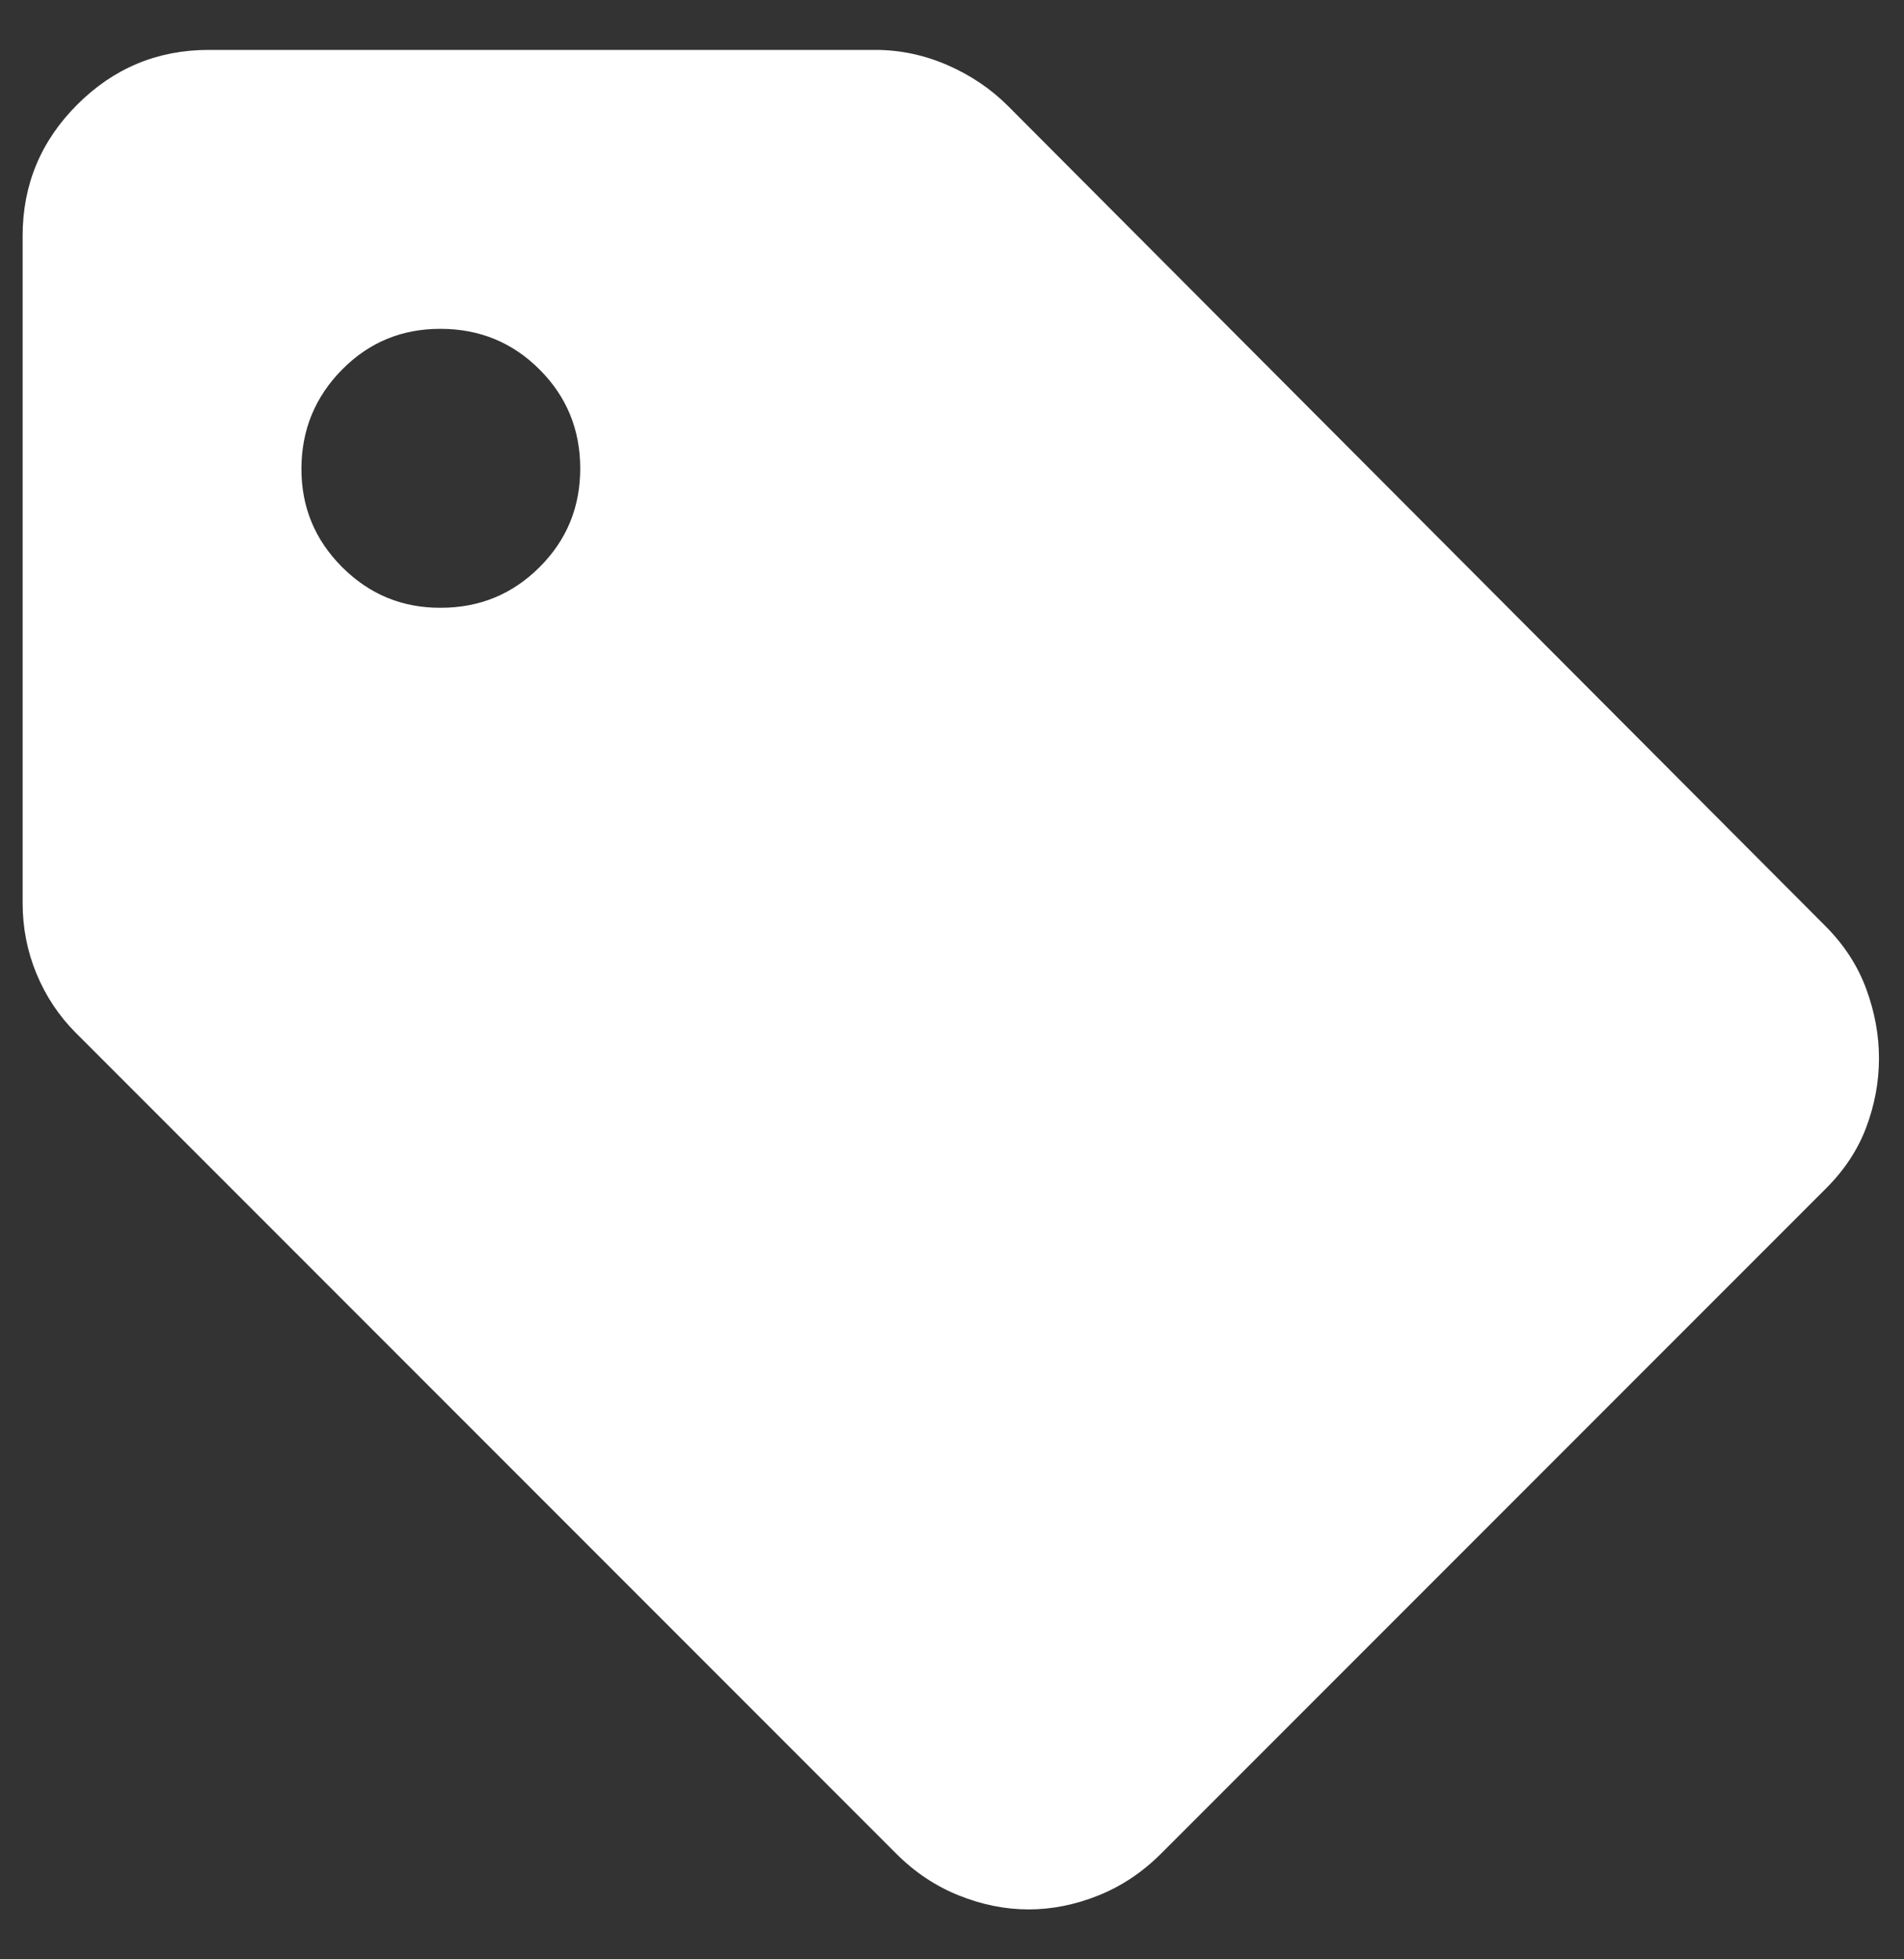<svg xmlns="http://www.w3.org/2000/svg" width="35" height="36" viewBox="0 0 35 36" fill="none"><rect x="0" y="0" width="35" height="36" fill="#333333" stroke="none"/><path d="M33.558 21.844L21.343 34.058C21.001 34.4 20.617 34.656 20.19 34.827C19.763 34.998 19.336 35.083 18.909 35.083C18.482 35.083 18.055 34.998 17.628 34.827C17.2 34.656 16.816 34.4 16.474 34.058L1.398 18.982C1.085 18.669 0.843 18.306 0.672 17.894C0.501 17.482 0.416 17.047 0.416 16.591V4.333C0.416 3.394 0.751 2.59 1.421 1.921C2.09 1.253 2.894 0.918 3.833 0.917H16.09C16.546 0.917 16.987 1.01 17.414 1.195C17.841 1.381 18.211 1.63 18.524 1.942L33.558 17.018C33.899 17.36 34.149 17.744 34.306 18.171C34.463 18.598 34.541 19.025 34.54 19.452C34.539 19.879 34.461 20.299 34.306 20.713C34.151 21.126 33.902 21.503 33.558 21.844ZM8.104 11.167C8.815 11.167 9.421 10.918 9.919 10.42C10.418 9.923 10.667 9.317 10.666 8.604C10.665 7.891 10.416 7.287 9.919 6.79C9.423 6.293 8.818 6.044 8.104 6.042C7.389 6.039 6.785 6.289 6.289 6.79C5.794 7.291 5.544 7.896 5.541 8.604C5.538 9.313 5.787 9.918 6.289 10.42C6.792 10.922 7.396 11.171 8.104 11.167Z" fill="white"></path></svg>